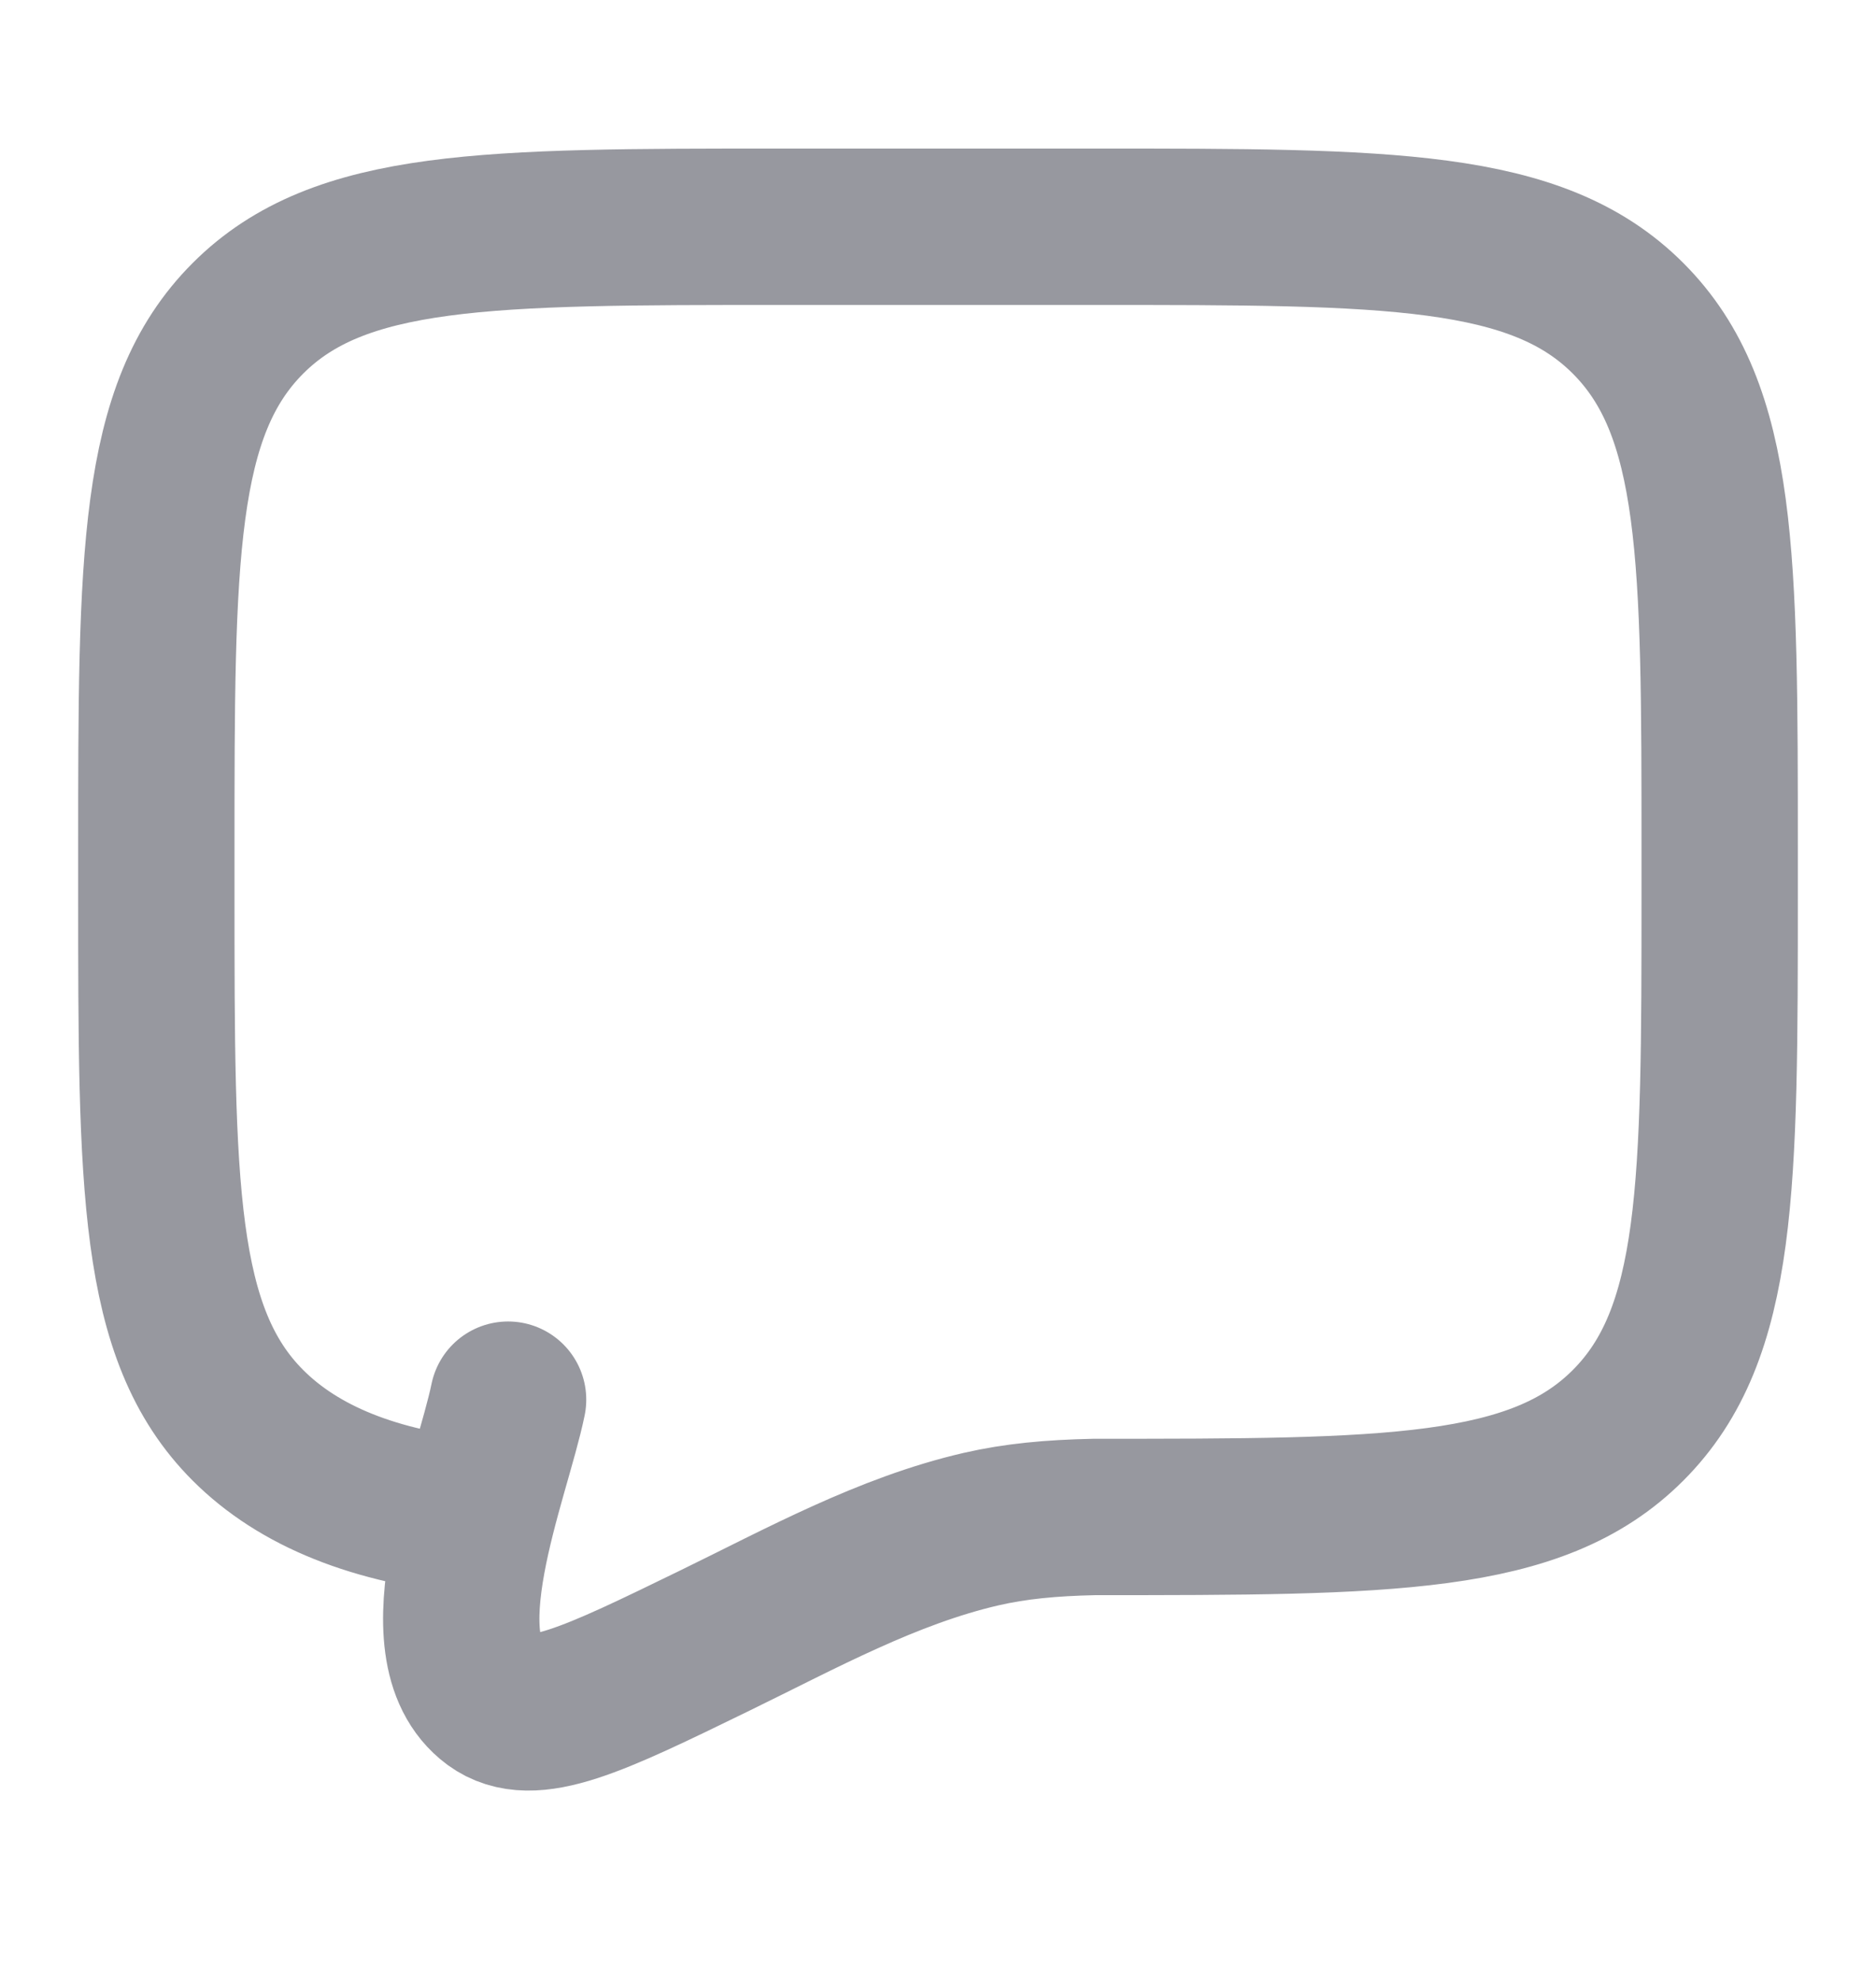 <svg width="18" height="19" viewBox="0 0 18 19" fill="none" xmlns="http://www.w3.org/2000/svg">
<path d="M4.574 14.55C3.599 14.454 2.869 14.161 2.379 13.671C1.5 12.792 1.5 11.378 1.5 8.55V8.175C1.5 5.346 1.5 3.932 2.379 3.053C3.257 2.175 4.672 2.175 7.5 2.175H10.5C13.328 2.175 14.743 2.175 15.621 3.053C16.5 3.932 16.5 5.346 16.5 8.175V8.55C16.5 11.378 16.5 12.792 15.621 13.671C14.743 14.55 13.328 14.55 10.5 14.55C10.08 14.559 9.745 14.591 9.416 14.666C8.517 14.873 7.685 15.333 6.862 15.734C5.69 16.305 5.104 16.591 4.737 16.323C4.033 15.8 4.721 14.176 4.875 13.425" stroke="#97989F" stroke-width="1.5" stroke-linecap="round"/>
</svg>

